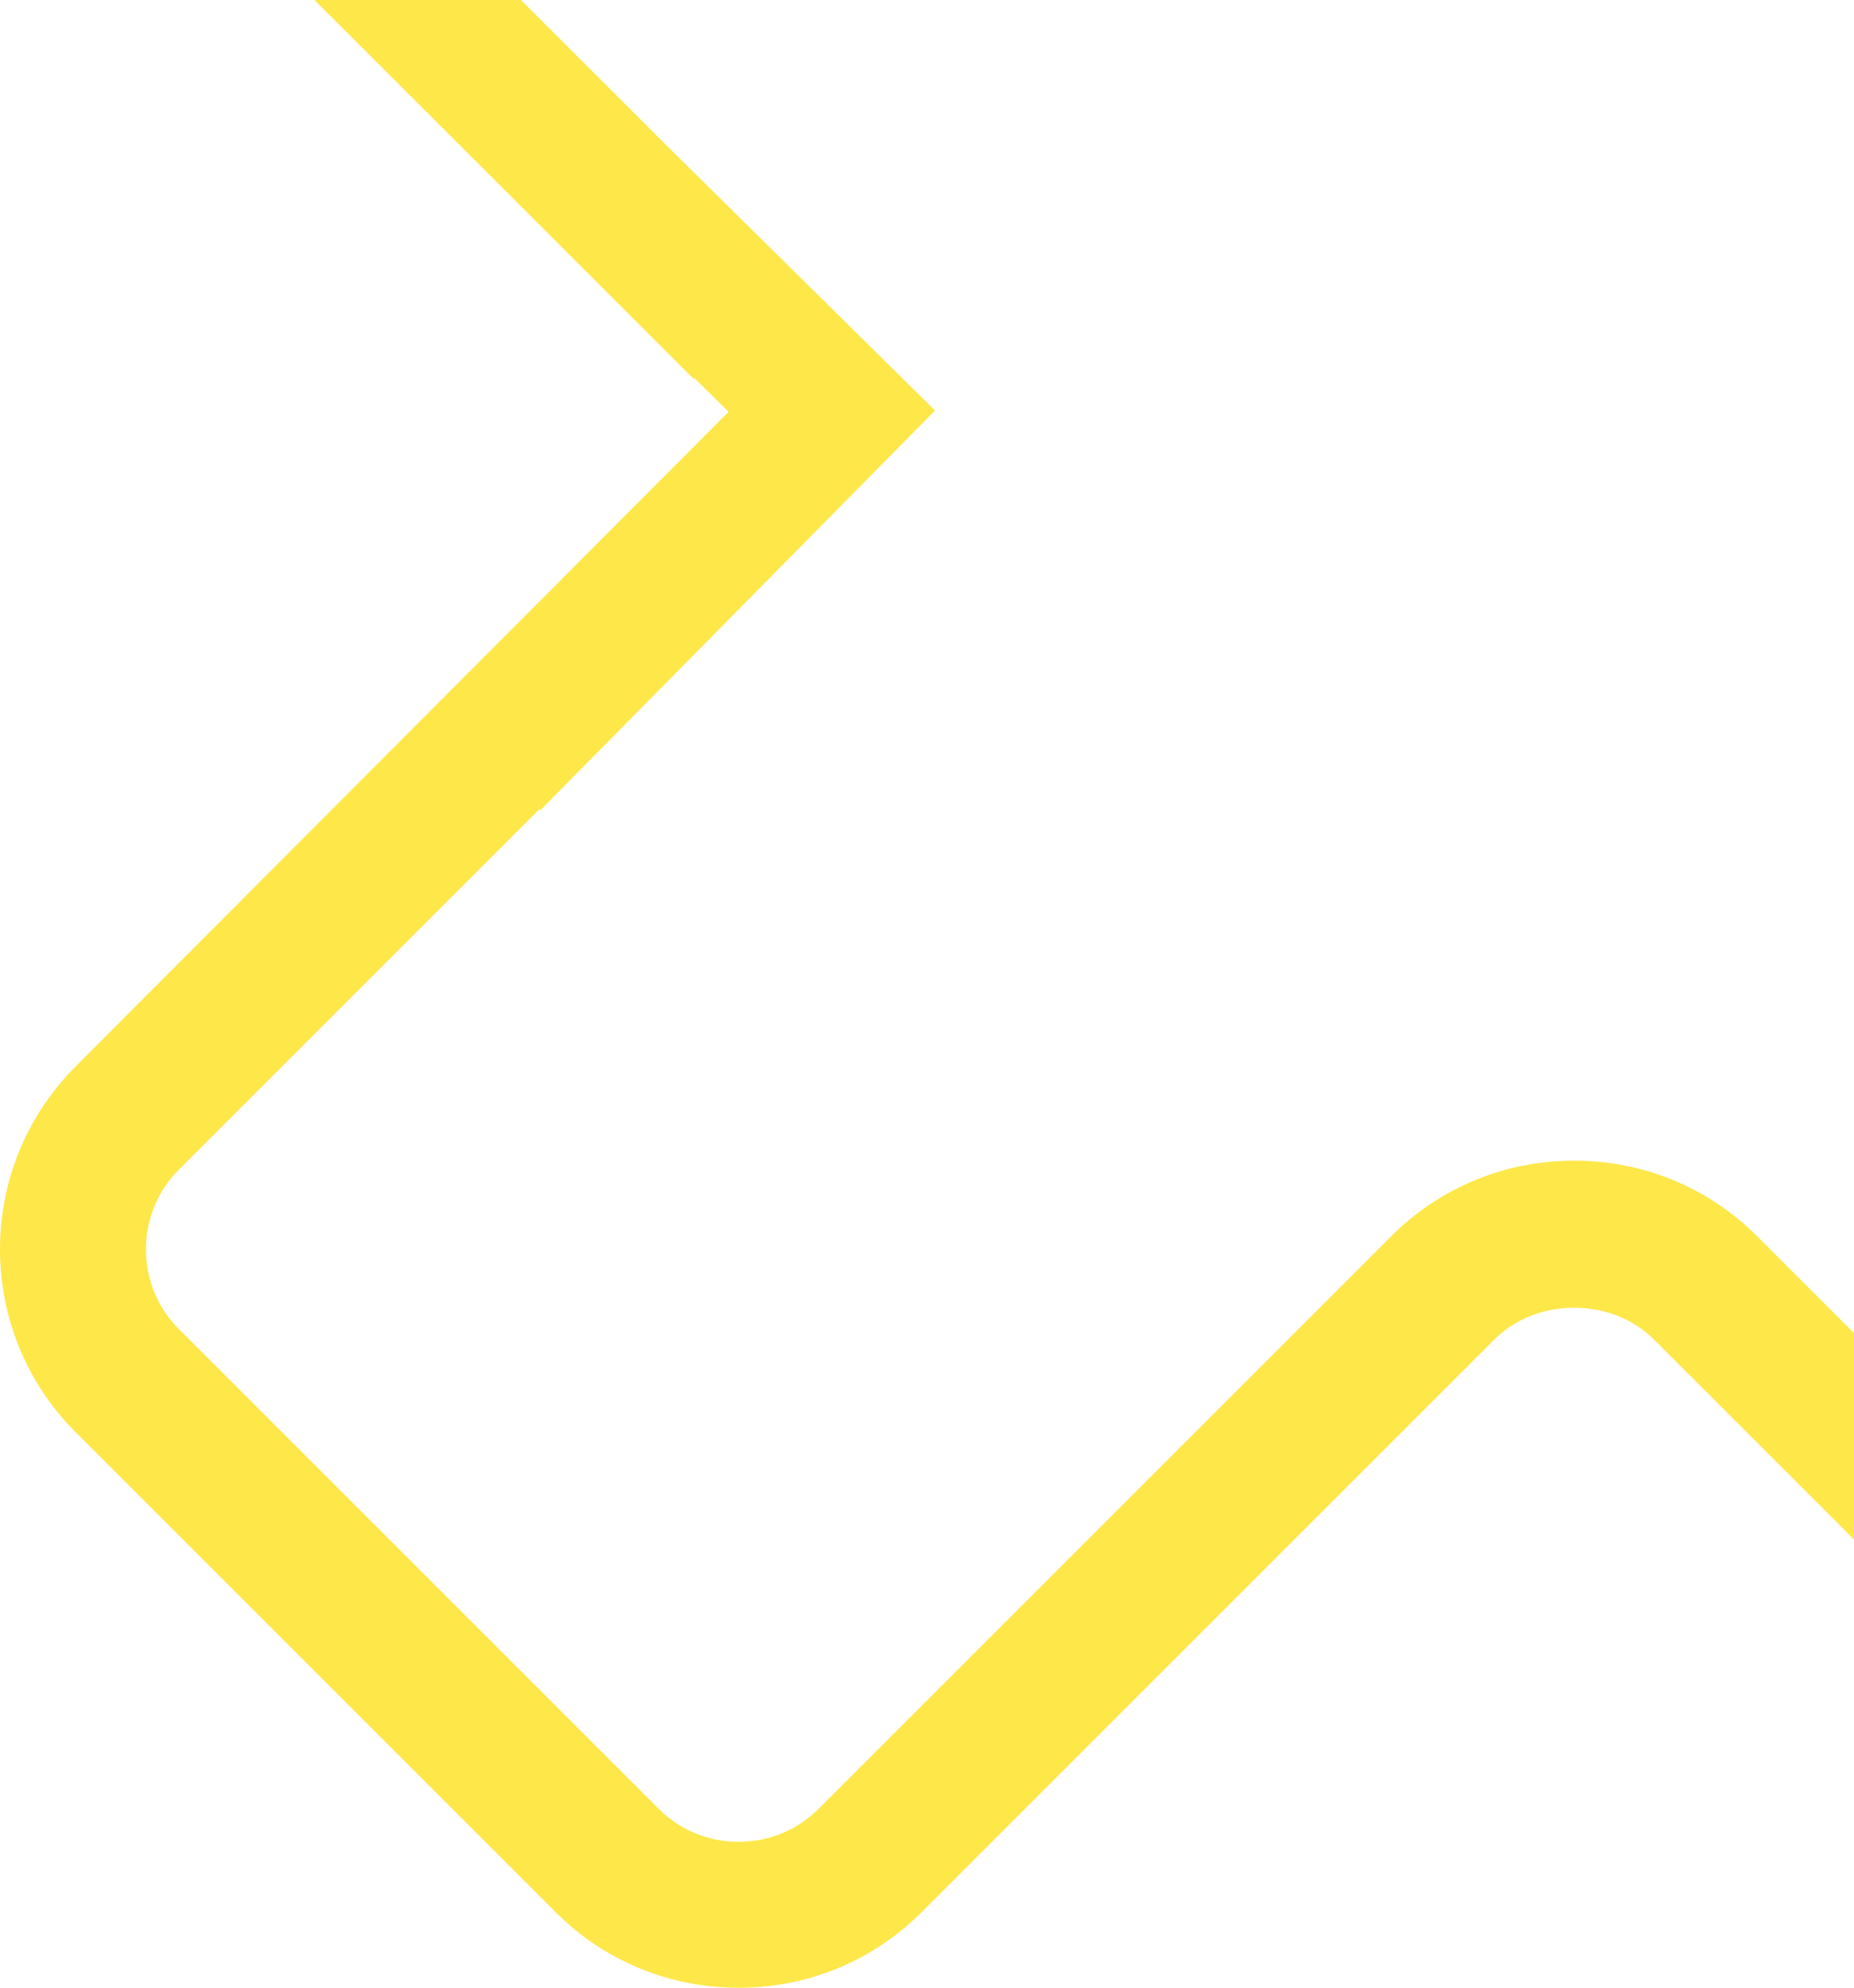 <svg width="318" height="341" viewBox="0 0 318 341" fill="none" xmlns="http://www.w3.org/2000/svg">
<path d="M413.307 341C401.947 341 390.583 336.675 381.932 328.026L283.673 229.765C276.416 222.513 263.584 222.513 256.327 229.765L158.068 328.024C149.711 336.381 138.566 340.983 126.688 340.983C114.81 340.983 103.665 336.382 95.313 328.024L12.976 245.687C-4.325 228.385 -4.325 200.235 12.976 182.934L124.971 70.645L119.02 64.774V65.048L12.976 -40.933C-4.325 -58.235 -4.325 -86.386 12.976 -103.687L95.313 -186.024C112.604 -203.325 140.767 -203.325 158.068 -186.024L256.327 -87.762C263.584 -80.51 276.416 -80.51 283.673 -87.762L381.932 -186.021C399.234 -203.323 427.386 -203.323 444.688 -186.026L527.024 -103.687C544.326 -86.385 544.326 -58.235 527.024 -40.933L428.765 57.326C425.137 60.954 423.137 65.81 423.137 71.002C423.137 76.193 425.137 81.048 428.765 84.675L527.024 182.934C544.326 200.236 544.326 228.387 527.024 245.688L444.688 328.024C436.037 336.675 424.672 341 413.307 341ZM270 199.103C281.878 199.103 293.023 203.705 301.375 212.062L399.634 310.322C407.175 317.86 419.445 317.853 426.985 310.319L509.321 227.985C516.857 220.444 516.857 208.177 509.321 200.636L411.062 102.382C402.705 94.025 398.098 82.88 398.098 71.002C398.098 59.123 402.705 47.978 411.062 39.621L509.321 -58.636C516.857 -66.177 516.857 -78.444 509.321 -85.984L426.986 -168.321C419.44 -175.857 407.171 -175.857 399.635 -168.316L301.376 -70.059C293.023 -61.702 281.878 -57.1 270 -57.1C258.122 -57.1 246.977 -61.701 238.625 -70.059L140.366 -168.318C132.825 -175.859 120.556 -175.857 113.015 -168.321L30.679 -85.985C23.143 -78.444 23.143 -66.177 30.679 -58.636L115.294 25.913L160.377 70.419L92.579 139.088V138.738L30.679 200.636C23.143 208.177 23.143 220.444 30.679 227.984L113.015 310.321C116.644 313.947 121.5 315.945 126.688 315.945C131.882 315.945 136.738 313.947 140.366 310.319L238.625 212.062C246.978 203.705 258.122 199.103 270 199.103Z" fill="#FEE749"/>
</svg>
